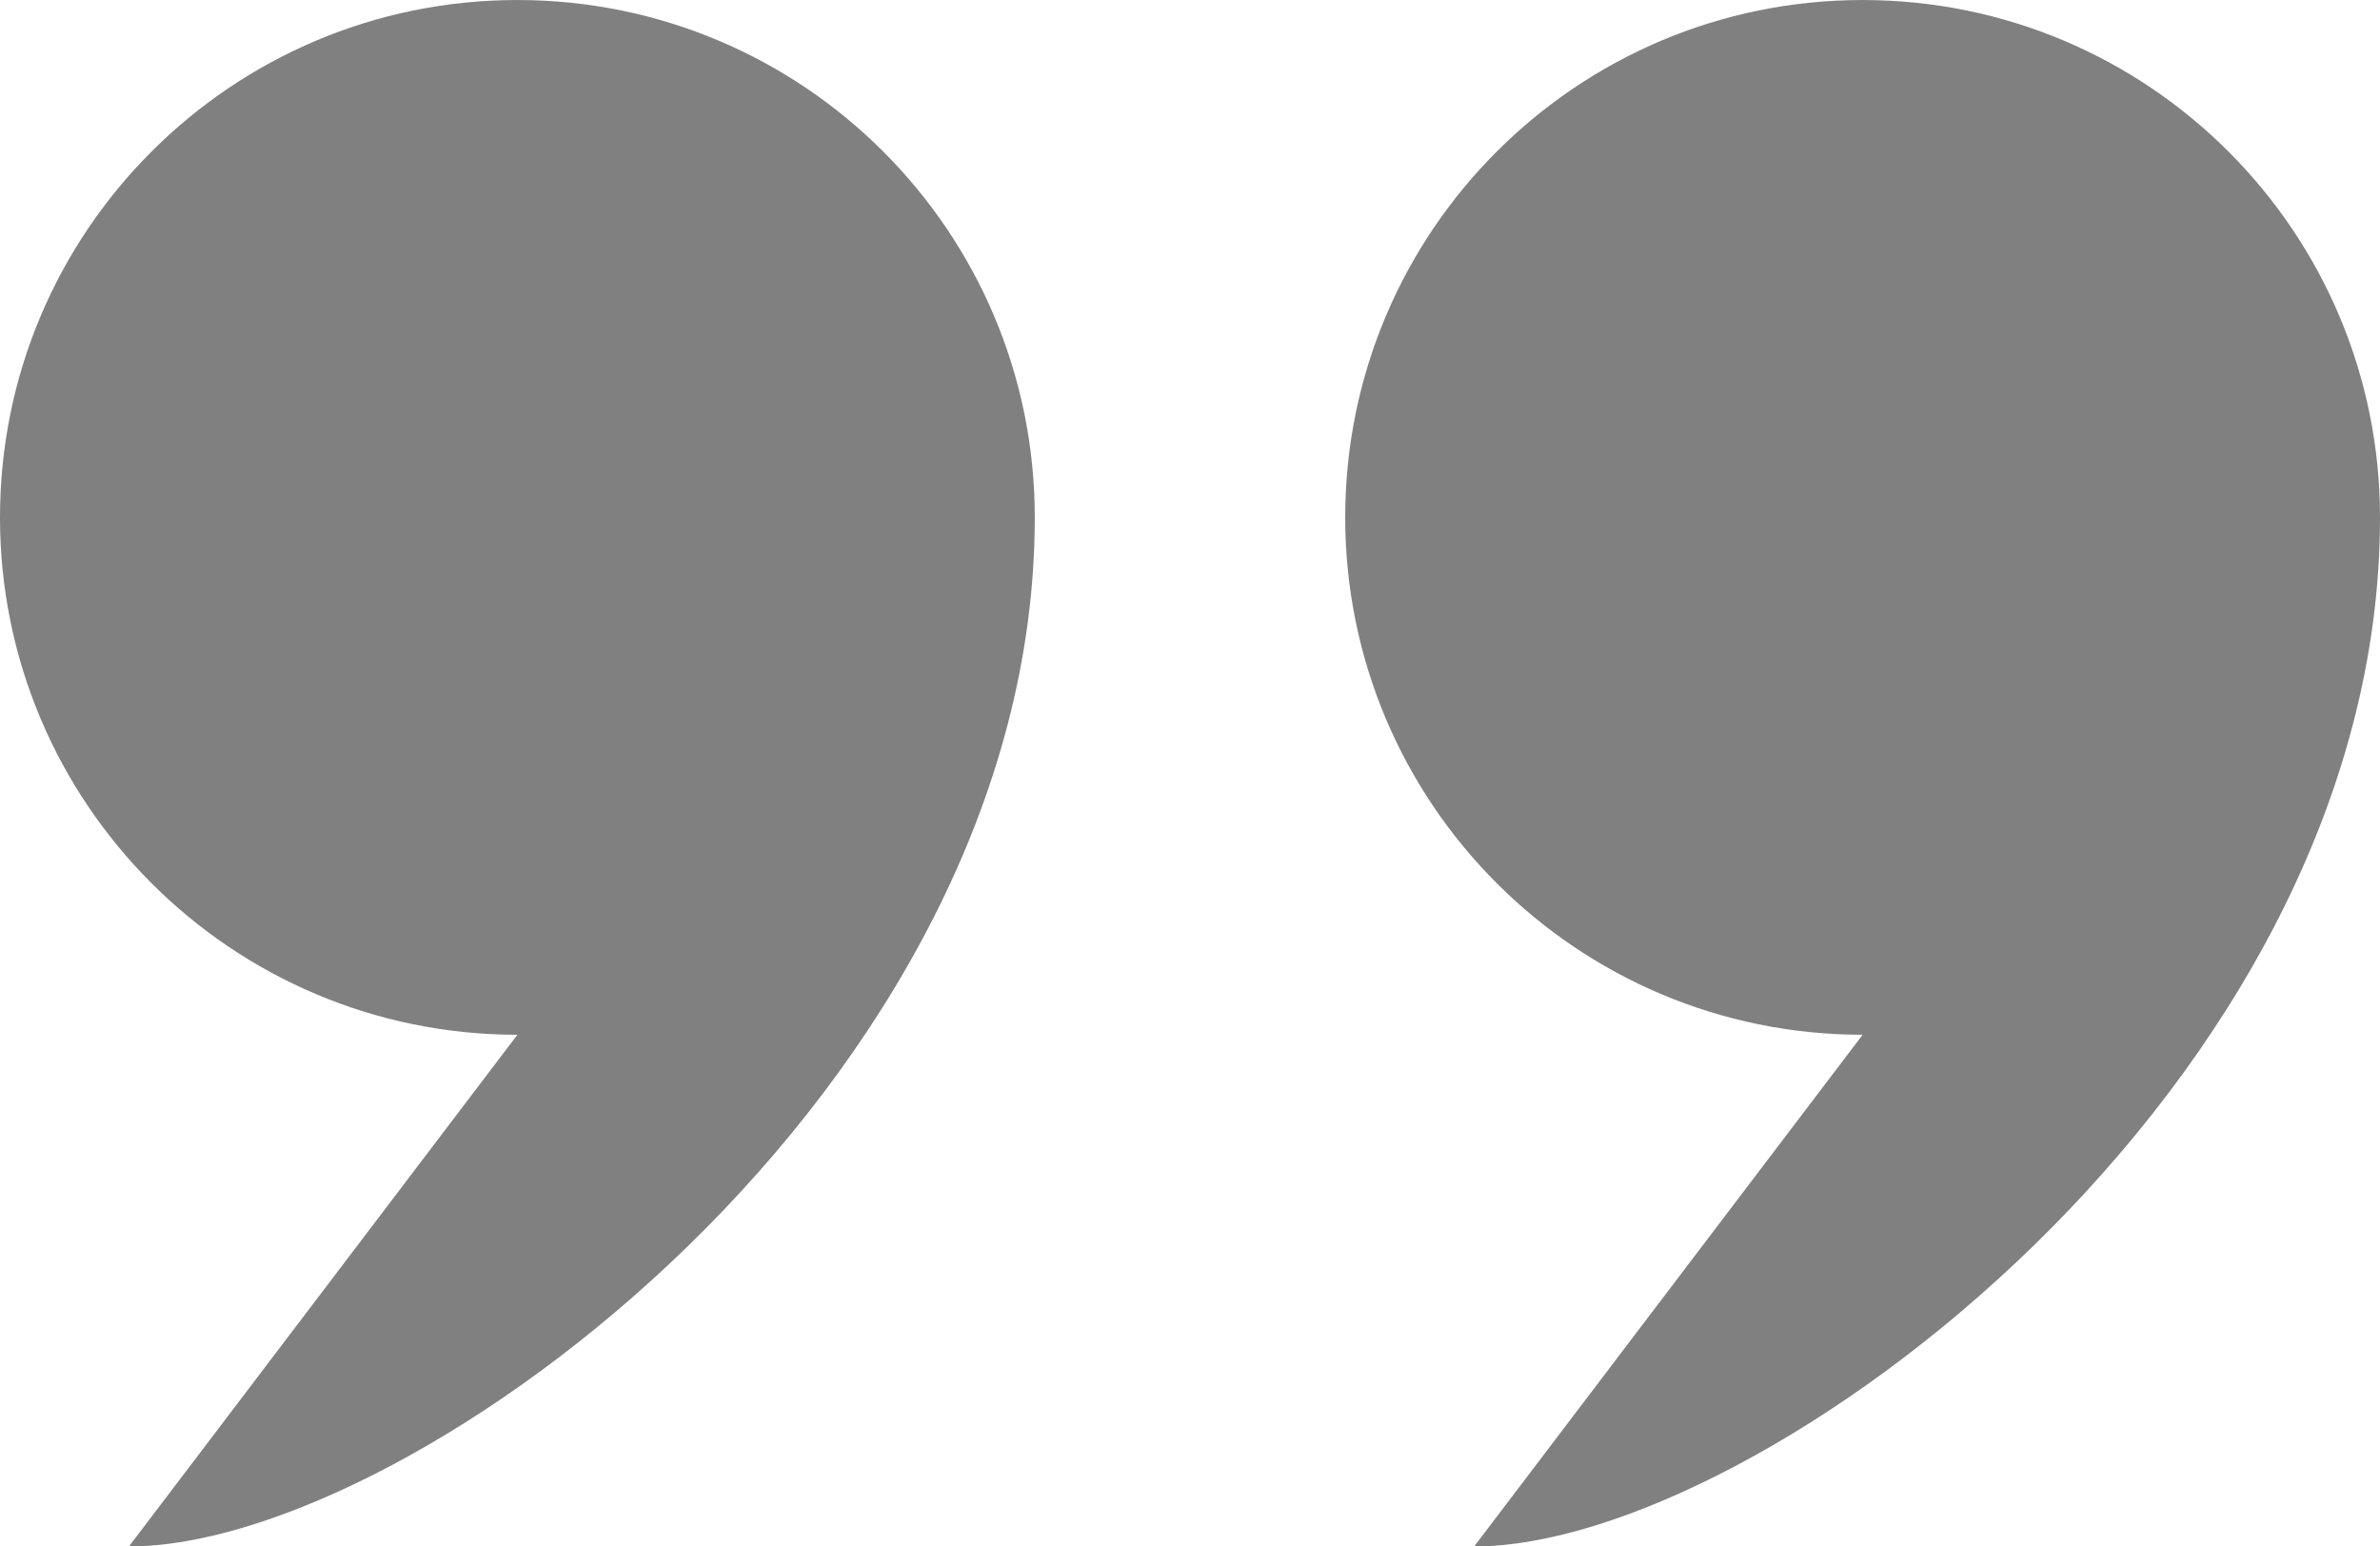 <?xml version="1.0" encoding="UTF-8"?><svg xmlns="http://www.w3.org/2000/svg" xmlns:xlink="http://www.w3.org/1999/xlink" height="649.8" preserveAspectRatio="xMidYMid meet" version="1.0" viewBox="0.0 175.1 1000.0 649.8" width="1000.0" zoomAndPan="magnify"><g fill="#808080" id="change1_1"><path d="M 217.391 175.109 C 97.328 175.109 0 272.434 0 392.5 C 0 512.566 97.328 609.891 217.391 609.891 L 54.18 824.891 C 174.242 824.891 434.781 631.305 434.781 392.5 C 434.781 272.434 337.457 175.109 217.391 175.109" fill="inherit"/><path d="M 782.609 175.109 C 662.543 175.109 565.219 272.434 565.219 392.5 C 565.219 512.566 662.543 609.891 782.609 609.891 L 619.395 824.891 C 739.461 824.891 1000 631.305 1000 392.5 C 1000 272.434 902.676 175.109 782.609 175.109" fill="inherit"/></g></svg>